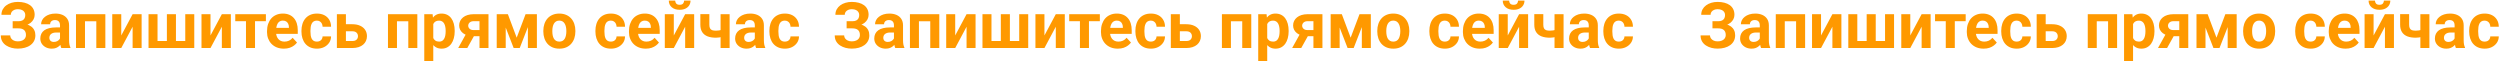 <svg xmlns="http://www.w3.org/2000/svg" width="1874" height="46" viewBox="0 0 1874 46" fill="none"><path d="M14.797 19.641H9.5V15.914H13.719C14.953 15.914 15.953 15.727 16.719 15.352C17.484 14.961 18.047 14.414 18.406 13.711C18.766 13.008 18.945 12.18 18.945 11.227C18.945 10.445 18.742 9.727 18.336 9.07C17.945 8.414 17.336 7.891 16.508 7.5C15.68 7.094 14.625 6.891 13.344 6.891C12.375 6.891 11.492 7.062 10.695 7.406C9.898 7.75 9.266 8.234 8.797 8.859C8.328 9.469 8.094 10.211 8.094 11.086H1.086C1.086 9.586 1.406 8.242 2.047 7.055C2.703 5.852 3.594 4.836 4.719 4.008C5.859 3.164 7.172 2.523 8.656 2.086C10.141 1.648 11.703 1.43 13.344 1.43C15.266 1.43 17 1.641 18.547 2.062C20.094 2.469 21.422 3.078 22.531 3.891C23.641 4.703 24.492 5.711 25.086 6.914C25.68 8.117 25.977 9.516 25.977 11.109C25.977 12.281 25.711 13.383 25.18 14.414C24.648 15.445 23.891 16.352 22.906 17.133C21.922 17.914 20.742 18.531 19.367 18.984C17.992 19.422 16.469 19.641 14.797 19.641ZM9.5 17.602H14.797C16.656 17.602 18.305 17.797 19.742 18.188C21.195 18.578 22.422 19.148 23.422 19.898C24.438 20.648 25.203 21.578 25.719 22.688C26.25 23.781 26.516 25.039 26.516 26.461C26.516 28.055 26.188 29.469 25.531 30.703C24.891 31.938 23.977 32.984 22.789 33.844C21.617 34.703 20.227 35.352 18.617 35.789C17.023 36.227 15.266 36.445 13.344 36.445C11.812 36.445 10.289 36.258 8.773 35.883C7.258 35.492 5.883 34.898 4.648 34.102C3.414 33.305 2.43 32.281 1.695 31.031C0.961 29.781 0.594 28.281 0.594 26.531H7.648C7.648 27.359 7.891 28.117 8.375 28.805C8.859 29.477 9.531 30.016 10.391 30.422C11.25 30.812 12.234 31.008 13.344 31.008C14.641 31.008 15.742 30.805 16.648 30.398C17.57 29.992 18.266 29.438 18.734 28.734C19.219 28.016 19.461 27.227 19.461 26.367C19.461 25.445 19.336 24.664 19.086 24.023C18.836 23.383 18.469 22.859 17.984 22.453C17.5 22.031 16.898 21.727 16.18 21.539C15.477 21.352 14.656 21.258 13.719 21.258H9.5V17.602ZM44.984 30.281V18.984C44.984 18.172 44.852 17.477 44.586 16.898C44.32 16.305 43.906 15.844 43.344 15.516C42.797 15.188 42.086 15.023 41.211 15.023C40.461 15.023 39.812 15.156 39.266 15.422C38.719 15.672 38.297 16.039 38 16.523C37.703 16.992 37.555 17.547 37.555 18.188H30.805C30.805 17.109 31.055 16.086 31.555 15.117C32.055 14.148 32.781 13.297 33.734 12.562C34.688 11.812 35.82 11.227 37.133 10.805C38.461 10.383 39.945 10.172 41.586 10.172C43.555 10.172 45.305 10.5 46.836 11.156C48.367 11.812 49.57 12.797 50.445 14.109C51.336 15.422 51.781 17.062 51.781 19.031V29.883C51.781 31.273 51.867 32.414 52.039 33.305C52.211 34.18 52.461 34.945 52.789 35.602V36H45.969C45.641 35.312 45.391 34.453 45.219 33.422C45.062 32.375 44.984 31.328 44.984 30.281ZM45.875 20.555L45.922 24.375H42.148C41.258 24.375 40.484 24.477 39.828 24.68C39.172 24.883 38.633 25.172 38.211 25.547C37.789 25.906 37.477 26.328 37.273 26.812C37.086 27.297 36.992 27.828 36.992 28.406C36.992 28.984 37.125 29.508 37.391 29.977C37.656 30.43 38.039 30.789 38.539 31.055C39.039 31.305 39.625 31.43 40.297 31.43C41.312 31.43 42.195 31.227 42.945 30.82C43.695 30.414 44.273 29.914 44.68 29.32C45.102 28.727 45.32 28.164 45.336 27.633L47.117 30.492C46.867 31.133 46.523 31.797 46.086 32.484C45.664 33.172 45.125 33.82 44.469 34.43C43.812 35.023 43.023 35.516 42.102 35.906C41.18 36.281 40.086 36.469 38.82 36.469C37.211 36.469 35.75 36.148 34.438 35.508C33.141 34.852 32.109 33.953 31.344 32.812C30.594 31.656 30.219 30.344 30.219 28.875C30.219 27.547 30.469 26.367 30.969 25.336C31.469 24.305 32.203 23.438 33.172 22.734C34.156 22.016 35.383 21.477 36.852 21.117C38.32 20.742 40.023 20.555 41.961 20.555H45.875ZM74.047 10.641V15.938H61.766V10.641H74.047ZM63.711 10.641V36H56.961V10.641H63.711ZM78.969 10.641V36H72.195V10.641H78.969ZM90.898 26.578L99.406 10.641H106.156V36H99.406V20.039L90.898 36H84.148V10.641H90.898V26.578ZM111.336 10.641H118.086V30.727H125.094V10.641H131.891V30.727H138.875V10.641H145.625V36H111.336V10.641ZM157.789 26.578L166.297 10.641H173.047V36H166.297V20.039L157.789 36H151.039V10.641H157.789V26.578ZM191.164 10.641V36H184.391V10.641H191.164ZM199.32 10.641V15.867H176.352V10.641H199.32ZM212.797 36.469C210.828 36.469 209.062 36.156 207.5 35.531C205.938 34.891 204.609 34.008 203.516 32.883C202.438 31.758 201.609 30.453 201.031 28.969C200.453 27.469 200.164 25.875 200.164 24.188V23.25C200.164 21.328 200.438 19.57 200.984 17.977C201.531 16.383 202.312 15 203.328 13.828C204.359 12.656 205.609 11.758 207.078 11.133C208.547 10.492 210.203 10.172 212.047 10.172C213.844 10.172 215.438 10.469 216.828 11.062C218.219 11.656 219.383 12.5 220.32 13.594C221.273 14.688 221.992 16 222.477 17.531C222.961 19.047 223.203 20.734 223.203 22.594V25.406H203.047V20.906H216.57V20.391C216.57 19.453 216.398 18.617 216.055 17.883C215.727 17.133 215.227 16.539 214.555 16.102C213.883 15.664 213.023 15.445 211.977 15.445C211.086 15.445 210.32 15.641 209.68 16.031C209.039 16.422 208.516 16.969 208.109 17.672C207.719 18.375 207.422 19.203 207.219 20.156C207.031 21.094 206.938 22.125 206.938 23.25V24.188C206.938 25.203 207.078 26.141 207.359 27C207.656 27.859 208.07 28.602 208.602 29.227C209.148 29.852 209.805 30.336 210.57 30.68C211.352 31.023 212.234 31.195 213.219 31.195C214.438 31.195 215.57 30.961 216.617 30.492C217.68 30.008 218.594 29.281 219.359 28.312L222.641 31.875C222.109 32.641 221.383 33.375 220.461 34.078C219.555 34.781 218.461 35.359 217.18 35.812C215.898 36.25 214.438 36.469 212.797 36.469ZM237.523 31.195C238.352 31.195 239.086 31.039 239.727 30.727C240.367 30.398 240.867 29.945 241.227 29.367C241.602 28.773 241.797 28.078 241.812 27.281H248.164C248.148 29.062 247.672 30.648 246.734 32.039C245.797 33.414 244.539 34.5 242.961 35.297C241.383 36.078 239.617 36.469 237.664 36.469C235.695 36.469 233.977 36.141 232.508 35.484C231.055 34.828 229.844 33.922 228.875 32.766C227.906 31.594 227.18 30.234 226.695 28.688C226.211 27.125 225.969 25.453 225.969 23.672V22.992C225.969 21.195 226.211 19.523 226.695 17.977C227.18 16.414 227.906 15.055 228.875 13.898C229.844 12.727 231.055 11.812 232.508 11.156C233.961 10.5 235.664 10.172 237.617 10.172C239.695 10.172 241.516 10.57 243.078 11.367C244.656 12.164 245.891 13.305 246.781 14.789C247.688 16.258 248.148 18 248.164 20.016H241.812C241.797 19.172 241.617 18.406 241.273 17.719C240.945 17.031 240.461 16.484 239.82 16.078C239.195 15.656 238.422 15.445 237.5 15.445C236.516 15.445 235.711 15.656 235.086 16.078C234.461 16.484 233.977 17.047 233.633 17.766C233.289 18.469 233.047 19.273 232.906 20.18C232.781 21.07 232.719 22.008 232.719 22.992V23.672C232.719 24.656 232.781 25.602 232.906 26.508C233.031 27.414 233.266 28.219 233.609 28.922C233.969 29.625 234.461 30.18 235.086 30.586C235.711 30.992 236.523 31.195 237.523 31.195ZM256.742 18.164H264.102C266.414 18.164 268.383 18.547 270.008 19.312C271.648 20.062 272.898 21.109 273.758 22.453C274.633 23.797 275.07 25.352 275.07 27.117C275.07 28.398 274.82 29.586 274.32 30.68C273.836 31.758 273.125 32.695 272.188 33.492C271.25 34.289 270.102 34.906 268.742 35.344C267.383 35.781 265.836 36 264.102 36H252.523V10.641H259.297V30.75H264.102C265.117 30.75 265.93 30.586 266.539 30.258C267.164 29.914 267.617 29.469 267.898 28.922C268.195 28.375 268.344 27.781 268.344 27.141C268.344 26.469 268.195 25.859 267.898 25.312C267.617 24.75 267.164 24.297 266.539 23.953C265.93 23.609 265.117 23.438 264.102 23.438H256.742V18.164ZM307.906 10.641V15.938H295.625V10.641H307.906ZM297.57 10.641V36H290.82V10.641H297.57ZM312.828 10.641V36H306.055V10.641H312.828ZM324.781 15.516V45.75H318.031V10.641H324.289L324.781 15.516ZM340.836 23.039V23.531C340.836 25.375 340.617 27.086 340.18 28.664C339.758 30.242 339.133 31.617 338.305 32.789C337.477 33.945 336.445 34.852 335.211 35.508C333.992 36.148 332.586 36.469 330.992 36.469C329.445 36.469 328.102 36.156 326.961 35.531C325.82 34.906 324.859 34.031 324.078 32.906C323.312 31.766 322.695 30.445 322.227 28.945C321.758 27.445 321.398 25.836 321.148 24.117V22.828C321.398 20.984 321.758 19.297 322.227 17.766C322.695 16.219 323.312 14.883 324.078 13.758C324.859 12.617 325.812 11.734 326.938 11.109C328.078 10.484 329.414 10.172 330.945 10.172C332.555 10.172 333.969 10.477 335.188 11.086C336.422 11.695 337.453 12.57 338.281 13.711C339.125 14.852 339.758 16.211 340.18 17.789C340.617 19.367 340.836 21.117 340.836 23.039ZM334.062 23.531V23.039C334.062 21.961 333.969 20.969 333.781 20.062C333.609 19.141 333.328 18.336 332.938 17.648C332.562 16.961 332.062 16.43 331.438 16.055C330.828 15.664 330.086 15.469 329.211 15.469C328.289 15.469 327.5 15.617 326.844 15.914C326.203 16.211 325.68 16.641 325.273 17.203C324.867 17.766 324.562 18.438 324.359 19.219C324.156 20 324.031 20.883 323.984 21.867V25.125C324.062 26.281 324.281 27.32 324.641 28.242C325 29.148 325.555 29.867 326.305 30.398C327.055 30.93 328.039 31.195 329.258 31.195C330.148 31.195 330.898 31 331.508 30.609C332.117 30.203 332.609 29.648 332.984 28.945C333.375 28.242 333.648 27.43 333.805 26.508C333.977 25.586 334.062 24.594 334.062 23.531ZM350.492 23.344H357.336L350.281 36H343.461L350.492 23.344ZM355.039 10.641H366.172V36H359.422V15.867H355.039C354.117 15.867 353.352 16.039 352.742 16.383C352.133 16.711 351.68 17.141 351.383 17.672C351.102 18.188 350.961 18.719 350.961 19.266C350.961 19.797 351.102 20.312 351.383 20.812C351.664 21.312 352.102 21.727 352.695 22.055C353.289 22.383 354.031 22.547 354.922 22.547H361.93V27.141H354.922C353.25 27.141 351.75 26.938 350.422 26.531C349.109 26.125 347.984 25.562 347.047 24.844C346.125 24.109 345.414 23.258 344.914 22.289C344.43 21.305 344.188 20.227 344.188 19.055C344.188 17.836 344.438 16.719 344.938 15.703C345.438 14.688 346.156 13.797 347.094 13.031C348.031 12.266 349.164 11.68 350.492 11.273C351.836 10.852 353.352 10.641 355.039 10.641ZM387.312 28.242L393.969 10.641H399.477L389.586 36H385.039L375.195 10.641H380.703L387.312 28.242ZM379.086 10.641V36H372.336V10.641H379.086ZM395.703 36V10.641H402.453V36H395.703ZM407.281 23.578V23.086C407.281 21.227 407.547 19.516 408.078 17.953C408.609 16.375 409.383 15.008 410.398 13.852C411.414 12.695 412.664 11.797 414.148 11.156C415.633 10.5 417.336 10.172 419.258 10.172C421.18 10.172 422.891 10.5 424.391 11.156C425.891 11.797 427.148 12.695 428.164 13.852C429.195 15.008 429.977 16.375 430.508 17.953C431.039 19.516 431.305 21.227 431.305 23.086V23.578C431.305 25.422 431.039 27.133 430.508 28.711C429.977 30.273 429.195 31.641 428.164 32.812C427.148 33.969 425.898 34.867 424.414 35.508C422.93 36.148 421.227 36.469 419.305 36.469C417.383 36.469 415.672 36.148 414.172 35.508C412.688 34.867 411.43 33.969 410.398 32.812C409.383 31.641 408.609 30.273 408.078 28.711C407.547 27.133 407.281 25.422 407.281 23.578ZM414.031 23.086V23.578C414.031 24.641 414.125 25.633 414.312 26.555C414.5 27.477 414.797 28.289 415.203 28.992C415.625 29.68 416.172 30.219 416.844 30.609C417.516 31 418.336 31.195 419.305 31.195C420.242 31.195 421.047 31 421.719 30.609C422.391 30.219 422.93 29.68 423.336 28.992C423.742 28.289 424.039 27.477 424.227 26.555C424.43 25.633 424.531 24.641 424.531 23.578V23.086C424.531 22.055 424.43 21.086 424.227 20.18C424.039 19.258 423.734 18.445 423.312 17.742C422.906 17.023 422.367 16.461 421.695 16.055C421.023 15.648 420.211 15.445 419.258 15.445C418.305 15.445 417.492 15.648 416.82 16.055C416.164 16.461 415.625 17.023 415.203 17.742C414.797 18.445 414.5 19.258 414.312 20.18C414.125 21.086 414.031 22.055 414.031 23.086ZM457.883 31.195C458.711 31.195 459.445 31.039 460.086 30.727C460.727 30.398 461.227 29.945 461.586 29.367C461.961 28.773 462.156 28.078 462.172 27.281H468.523C468.508 29.062 468.031 30.648 467.094 32.039C466.156 33.414 464.898 34.5 463.32 35.297C461.742 36.078 459.977 36.469 458.023 36.469C456.055 36.469 454.336 36.141 452.867 35.484C451.414 34.828 450.203 33.922 449.234 32.766C448.266 31.594 447.539 30.234 447.055 28.688C446.57 27.125 446.328 25.453 446.328 23.672V22.992C446.328 21.195 446.57 19.523 447.055 17.977C447.539 16.414 448.266 15.055 449.234 13.898C450.203 12.727 451.414 11.812 452.867 11.156C454.32 10.5 456.023 10.172 457.977 10.172C460.055 10.172 461.875 10.57 463.438 11.367C465.016 12.164 466.25 13.305 467.141 14.789C468.047 16.258 468.508 18 468.523 20.016H462.172C462.156 19.172 461.977 18.406 461.633 17.719C461.305 17.031 460.82 16.484 460.18 16.078C459.555 15.656 458.781 15.445 457.859 15.445C456.875 15.445 456.07 15.656 455.445 16.078C454.82 16.484 454.336 17.047 453.992 17.766C453.648 18.469 453.406 19.273 453.266 20.18C453.141 21.07 453.078 22.008 453.078 22.992V23.672C453.078 24.656 453.141 25.602 453.266 26.508C453.391 27.414 453.625 28.219 453.969 28.922C454.328 29.625 454.82 30.18 455.445 30.586C456.07 30.992 456.883 31.195 457.883 31.195ZM484.109 36.469C482.141 36.469 480.375 36.156 478.812 35.531C477.25 34.891 475.922 34.008 474.828 32.883C473.75 31.758 472.922 30.453 472.344 28.969C471.766 27.469 471.477 25.875 471.477 24.188V23.25C471.477 21.328 471.75 19.57 472.297 17.977C472.844 16.383 473.625 15 474.641 13.828C475.672 12.656 476.922 11.758 478.391 11.133C479.859 10.492 481.516 10.172 483.359 10.172C485.156 10.172 486.75 10.469 488.141 11.062C489.531 11.656 490.695 12.5 491.633 13.594C492.586 14.688 493.305 16 493.789 17.531C494.273 19.047 494.516 20.734 494.516 22.594V25.406H474.359V20.906H487.883V20.391C487.883 19.453 487.711 18.617 487.367 17.883C487.039 17.133 486.539 16.539 485.867 16.102C485.195 15.664 484.336 15.445 483.289 15.445C482.398 15.445 481.633 15.641 480.992 16.031C480.352 16.422 479.828 16.969 479.422 17.672C479.031 18.375 478.734 19.203 478.531 20.156C478.344 21.094 478.25 22.125 478.25 23.25V24.188C478.25 25.203 478.391 26.141 478.672 27C478.969 27.859 479.383 28.602 479.914 29.227C480.461 29.852 481.117 30.336 481.883 30.68C482.664 31.023 483.547 31.195 484.531 31.195C485.75 31.195 486.883 30.961 487.93 30.492C488.992 30.008 489.906 29.281 490.672 28.312L493.953 31.875C493.422 32.641 492.695 33.375 491.773 34.078C490.867 34.781 489.773 35.359 488.492 35.812C487.211 36.25 485.75 36.469 484.109 36.469ZM505.086 26.578L513.594 10.641H520.344V36H513.594V20.039L505.086 36H498.336V10.641H505.086V26.578ZM512.82 0.445H517.625C517.625 1.789 517.289 2.984 516.617 4.031C515.961 5.062 515.023 5.875 513.805 6.469C512.586 7.047 511.148 7.336 509.492 7.336C506.977 7.336 504.984 6.695 503.516 5.414C502.062 4.133 501.336 2.477 501.336 0.445H506.117C506.117 1.258 506.367 1.984 506.867 2.625C507.383 3.266 508.258 3.586 509.492 3.586C510.711 3.586 511.57 3.266 512.07 2.625C512.57 1.984 512.82 1.258 512.82 0.445ZM546.922 10.641V36H540.148V10.641H546.922ZM543.734 21.492V26.766C543.219 27.031 542.555 27.281 541.742 27.516C540.93 27.75 540.07 27.938 539.164 28.078C538.273 28.203 537.445 28.266 536.68 28.266C534.242 28.266 532.148 27.93 530.398 27.258C528.664 26.586 527.328 25.531 526.391 24.094C525.453 22.656 524.984 20.812 524.984 18.562V10.617H531.734V18.562C531.734 19.703 531.906 20.602 532.25 21.258C532.594 21.898 533.125 22.352 533.844 22.617C534.578 22.867 535.523 22.992 536.68 22.992C537.492 22.992 538.281 22.93 539.047 22.805C539.812 22.68 540.578 22.508 541.344 22.289C542.109 22.07 542.906 21.805 543.734 21.492ZM565.812 30.281V18.984C565.812 18.172 565.68 17.477 565.414 16.898C565.148 16.305 564.734 15.844 564.172 15.516C563.625 15.188 562.914 15.023 562.039 15.023C561.289 15.023 560.641 15.156 560.094 15.422C559.547 15.672 559.125 16.039 558.828 16.523C558.531 16.992 558.383 17.547 558.383 18.188H551.633C551.633 17.109 551.883 16.086 552.383 15.117C552.883 14.148 553.609 13.297 554.562 12.562C555.516 11.812 556.648 11.227 557.961 10.805C559.289 10.383 560.773 10.172 562.414 10.172C564.383 10.172 566.133 10.5 567.664 11.156C569.195 11.812 570.398 12.797 571.273 14.109C572.164 15.422 572.609 17.062 572.609 19.031V29.883C572.609 31.273 572.695 32.414 572.867 33.305C573.039 34.18 573.289 34.945 573.617 35.602V36H566.797C566.469 35.312 566.219 34.453 566.047 33.422C565.891 32.375 565.812 31.328 565.812 30.281ZM566.703 20.555L566.75 24.375H562.977C562.086 24.375 561.312 24.477 560.656 24.68C560 24.883 559.461 25.172 559.039 25.547C558.617 25.906 558.305 26.328 558.102 26.812C557.914 27.297 557.82 27.828 557.82 28.406C557.82 28.984 557.953 29.508 558.219 29.977C558.484 30.43 558.867 30.789 559.367 31.055C559.867 31.305 560.453 31.43 561.125 31.43C562.141 31.43 563.023 31.227 563.773 30.82C564.523 30.414 565.102 29.914 565.508 29.32C565.93 28.727 566.148 28.164 566.164 27.633L567.945 30.492C567.695 31.133 567.352 31.797 566.914 32.484C566.492 33.172 565.953 33.82 565.297 34.43C564.641 35.023 563.852 35.516 562.93 35.906C562.008 36.281 560.914 36.469 559.648 36.469C558.039 36.469 556.578 36.148 555.266 35.508C553.969 34.852 552.938 33.953 552.172 32.812C551.422 31.656 551.047 30.344 551.047 28.875C551.047 27.547 551.297 26.367 551.797 25.336C552.297 24.305 553.031 23.438 554 22.734C554.984 22.016 556.211 21.477 557.68 21.117C559.148 20.742 560.852 20.555 562.789 20.555H566.703ZM588.289 31.195C589.117 31.195 589.852 31.039 590.492 30.727C591.133 30.398 591.633 29.945 591.992 29.367C592.367 28.773 592.562 28.078 592.578 27.281H598.93C598.914 29.062 598.438 30.648 597.5 32.039C596.562 33.414 595.305 34.5 593.727 35.297C592.148 36.078 590.383 36.469 588.43 36.469C586.461 36.469 584.742 36.141 583.273 35.484C581.82 34.828 580.609 33.922 579.641 32.766C578.672 31.594 577.945 30.234 577.461 28.688C576.977 27.125 576.734 25.453 576.734 23.672V22.992C576.734 21.195 576.977 19.523 577.461 17.977C577.945 16.414 578.672 15.055 579.641 13.898C580.609 12.727 581.82 11.812 583.273 11.156C584.727 10.5 586.43 10.172 588.383 10.172C590.461 10.172 592.281 10.57 593.844 11.367C595.422 12.164 596.656 13.305 597.547 14.789C598.453 16.258 598.914 18 598.93 20.016H592.578C592.562 19.172 592.383 18.406 592.039 17.719C591.711 17.031 591.227 16.484 590.586 16.078C589.961 15.656 589.188 15.445 588.266 15.445C587.281 15.445 586.477 15.656 585.852 16.078C585.227 16.484 584.742 17.047 584.398 17.766C584.055 18.469 583.812 19.273 583.672 20.18C583.547 21.07 583.484 22.008 583.484 22.992V23.672C583.484 24.656 583.547 25.602 583.672 26.508C583.797 27.414 584.031 28.219 584.375 28.922C584.734 29.625 585.227 30.18 585.852 30.586C586.477 30.992 587.289 31.195 588.289 31.195ZM639.922 19.641H634.625V15.914H638.844C640.078 15.914 641.078 15.727 641.844 15.352C642.609 14.961 643.172 14.414 643.531 13.711C643.891 13.008 644.07 12.18 644.07 11.227C644.07 10.445 643.867 9.727 643.461 9.07C643.07 8.414 642.461 7.891 641.633 7.5C640.805 7.094 639.75 6.891 638.469 6.891C637.5 6.891 636.617 7.062 635.82 7.406C635.023 7.75 634.391 8.234 633.922 8.859C633.453 9.469 633.219 10.211 633.219 11.086H626.211C626.211 9.586 626.531 8.242 627.172 7.055C627.828 5.852 628.719 4.836 629.844 4.008C630.984 3.164 632.297 2.523 633.781 2.086C635.266 1.648 636.828 1.43 638.469 1.43C640.391 1.43 642.125 1.641 643.672 2.062C645.219 2.469 646.547 3.078 647.656 3.891C648.766 4.703 649.617 5.711 650.211 6.914C650.805 8.117 651.102 9.516 651.102 11.109C651.102 12.281 650.836 13.383 650.305 14.414C649.773 15.445 649.016 16.352 648.031 17.133C647.047 17.914 645.867 18.531 644.492 18.984C643.117 19.422 641.594 19.641 639.922 19.641ZM634.625 17.602H639.922C641.781 17.602 643.43 17.797 644.867 18.188C646.32 18.578 647.547 19.148 648.547 19.898C649.562 20.648 650.328 21.578 650.844 22.688C651.375 23.781 651.641 25.039 651.641 26.461C651.641 28.055 651.312 29.469 650.656 30.703C650.016 31.938 649.102 32.984 647.914 33.844C646.742 34.703 645.352 35.352 643.742 35.789C642.148 36.227 640.391 36.445 638.469 36.445C636.938 36.445 635.414 36.258 633.898 35.883C632.383 35.492 631.008 34.898 629.773 34.102C628.539 33.305 627.555 32.281 626.82 31.031C626.086 29.781 625.719 28.281 625.719 26.531H632.773C632.773 27.359 633.016 28.117 633.5 28.805C633.984 29.477 634.656 30.016 635.516 30.422C636.375 30.812 637.359 31.008 638.469 31.008C639.766 31.008 640.867 30.805 641.773 30.398C642.695 29.992 643.391 29.438 643.859 28.734C644.344 28.016 644.586 27.227 644.586 26.367C644.586 25.445 644.461 24.664 644.211 24.023C643.961 23.383 643.594 22.859 643.109 22.453C642.625 22.031 642.023 21.727 641.305 21.539C640.602 21.352 639.781 21.258 638.844 21.258H634.625V17.602ZM670.109 30.281V18.984C670.109 18.172 669.977 17.477 669.711 16.898C669.445 16.305 669.031 15.844 668.469 15.516C667.922 15.188 667.211 15.023 666.336 15.023C665.586 15.023 664.938 15.156 664.391 15.422C663.844 15.672 663.422 16.039 663.125 16.523C662.828 16.992 662.68 17.547 662.68 18.188H655.93C655.93 17.109 656.18 16.086 656.68 15.117C657.18 14.148 657.906 13.297 658.859 12.562C659.812 11.812 660.945 11.227 662.258 10.805C663.586 10.383 665.07 10.172 666.711 10.172C668.68 10.172 670.43 10.5 671.961 11.156C673.492 11.812 674.695 12.797 675.57 14.109C676.461 15.422 676.906 17.062 676.906 19.031V29.883C676.906 31.273 676.992 32.414 677.164 33.305C677.336 34.18 677.586 34.945 677.914 35.602V36H671.094C670.766 35.312 670.516 34.453 670.344 33.422C670.188 32.375 670.109 31.328 670.109 30.281ZM671 20.555L671.047 24.375H667.273C666.383 24.375 665.609 24.477 664.953 24.68C664.297 24.883 663.758 25.172 663.336 25.547C662.914 25.906 662.602 26.328 662.398 26.812C662.211 27.297 662.117 27.828 662.117 28.406C662.117 28.984 662.25 29.508 662.516 29.977C662.781 30.43 663.164 30.789 663.664 31.055C664.164 31.305 664.75 31.43 665.422 31.43C666.438 31.43 667.32 31.227 668.07 30.82C668.82 30.414 669.398 29.914 669.805 29.32C670.227 28.727 670.445 28.164 670.461 27.633L672.242 30.492C671.992 31.133 671.648 31.797 671.211 32.484C670.789 33.172 670.25 33.82 669.594 34.43C668.938 35.023 668.148 35.516 667.227 35.906C666.305 36.281 665.211 36.469 663.945 36.469C662.336 36.469 660.875 36.148 659.562 35.508C658.266 34.852 657.234 33.953 656.469 32.812C655.719 31.656 655.344 30.344 655.344 28.875C655.344 27.547 655.594 26.367 656.094 25.336C656.594 24.305 657.328 23.438 658.297 22.734C659.281 22.016 660.508 21.477 661.977 21.117C663.445 20.742 665.148 20.555 667.086 20.555H671ZM699.172 10.641V15.938H686.891V10.641H699.172ZM688.836 10.641V36H682.086V10.641H688.836ZM704.094 10.641V36H697.32V10.641H704.094ZM716.023 26.578L724.531 10.641H731.281V36H724.531V20.039L716.023 36H709.273V10.641H716.023V26.578ZM736.461 10.641H743.211V30.727H750.219V10.641H757.016V30.727H764V10.641H770.75V36H736.461V10.641ZM782.914 26.578L791.422 10.641H798.172V36H791.422V20.039L782.914 36H776.164V10.641H782.914V26.578ZM816.289 10.641V36H809.516V10.641H816.289ZM824.445 10.641V15.867H801.477V10.641H824.445ZM837.922 36.469C835.953 36.469 834.188 36.156 832.625 35.531C831.062 34.891 829.734 34.008 828.641 32.883C827.562 31.758 826.734 30.453 826.156 28.969C825.578 27.469 825.289 25.875 825.289 24.188V23.25C825.289 21.328 825.562 19.57 826.109 17.977C826.656 16.383 827.438 15 828.453 13.828C829.484 12.656 830.734 11.758 832.203 11.133C833.672 10.492 835.328 10.172 837.172 10.172C838.969 10.172 840.562 10.469 841.953 11.062C843.344 11.656 844.508 12.5 845.445 13.594C846.398 14.688 847.117 16 847.602 17.531C848.086 19.047 848.328 20.734 848.328 22.594V25.406H828.172V20.906H841.695V20.391C841.695 19.453 841.523 18.617 841.18 17.883C840.852 17.133 840.352 16.539 839.68 16.102C839.008 15.664 838.148 15.445 837.102 15.445C836.211 15.445 835.445 15.641 834.805 16.031C834.164 16.422 833.641 16.969 833.234 17.672C832.844 18.375 832.547 19.203 832.344 20.156C832.156 21.094 832.062 22.125 832.062 23.25V24.188C832.062 25.203 832.203 26.141 832.484 27C832.781 27.859 833.195 28.602 833.727 29.227C834.273 29.852 834.93 30.336 835.695 30.68C836.477 31.023 837.359 31.195 838.344 31.195C839.562 31.195 840.695 30.961 841.742 30.492C842.805 30.008 843.719 29.281 844.484 28.312L847.766 31.875C847.234 32.641 846.508 33.375 845.586 34.078C844.68 34.781 843.586 35.359 842.305 35.812C841.023 36.25 839.562 36.469 837.922 36.469ZM862.648 31.195C863.477 31.195 864.211 31.039 864.852 30.727C865.492 30.398 865.992 29.945 866.352 29.367C866.727 28.773 866.922 28.078 866.938 27.281H873.289C873.273 29.062 872.797 30.648 871.859 32.039C870.922 33.414 869.664 34.5 868.086 35.297C866.508 36.078 864.742 36.469 862.789 36.469C860.82 36.469 859.102 36.141 857.633 35.484C856.18 34.828 854.969 33.922 854 32.766C853.031 31.594 852.305 30.234 851.82 28.688C851.336 27.125 851.094 25.453 851.094 23.672V22.992C851.094 21.195 851.336 19.523 851.82 17.977C852.305 16.414 853.031 15.055 854 13.898C854.969 12.727 856.18 11.812 857.633 11.156C859.086 10.5 860.789 10.172 862.742 10.172C864.82 10.172 866.641 10.57 868.203 11.367C869.781 12.164 871.016 13.305 871.906 14.789C872.812 16.258 873.273 18 873.289 20.016H866.938C866.922 19.172 866.742 18.406 866.398 17.719C866.07 17.031 865.586 16.484 864.945 16.078C864.32 15.656 863.547 15.445 862.625 15.445C861.641 15.445 860.836 15.656 860.211 16.078C859.586 16.484 859.102 17.047 858.758 17.766C858.414 18.469 858.172 19.273 858.031 20.18C857.906 21.07 857.844 22.008 857.844 22.992V23.672C857.844 24.656 857.906 25.602 858.031 26.508C858.156 27.414 858.391 28.219 858.734 28.922C859.094 29.625 859.586 30.18 860.211 30.586C860.836 30.992 861.648 31.195 862.648 31.195ZM881.867 18.164H889.227C891.539 18.164 893.508 18.547 895.133 19.312C896.773 20.062 898.023 21.109 898.883 22.453C899.758 23.797 900.195 25.352 900.195 27.117C900.195 28.398 899.945 29.586 899.445 30.68C898.961 31.758 898.25 32.695 897.312 33.492C896.375 34.289 895.227 34.906 893.867 35.344C892.508 35.781 890.961 36 889.227 36H877.648V10.641H884.422V30.75H889.227C890.242 30.75 891.055 30.586 891.664 30.258C892.289 29.914 892.742 29.469 893.023 28.922C893.32 28.375 893.469 27.781 893.469 27.141C893.469 26.469 893.32 25.859 893.023 25.312C892.742 24.75 892.289 24.297 891.664 23.953C891.055 23.609 890.242 23.438 889.227 23.438H881.867V18.164ZM933.031 10.641V15.938H920.75V10.641H933.031ZM922.695 10.641V36H915.945V10.641H922.695ZM937.953 10.641V36H931.18V10.641H937.953ZM949.906 15.516V45.75H943.156V10.641H949.414L949.906 15.516ZM965.961 23.039V23.531C965.961 25.375 965.742 27.086 965.305 28.664C964.883 30.242 964.258 31.617 963.43 32.789C962.602 33.945 961.57 34.852 960.336 35.508C959.117 36.148 957.711 36.469 956.117 36.469C954.57 36.469 953.227 36.156 952.086 35.531C950.945 34.906 949.984 34.031 949.203 32.906C948.438 31.766 947.82 30.445 947.352 28.945C946.883 27.445 946.523 25.836 946.273 24.117V22.828C946.523 20.984 946.883 19.297 947.352 17.766C947.82 16.219 948.438 14.883 949.203 13.758C949.984 12.617 950.938 11.734 952.062 11.109C953.203 10.484 954.539 10.172 956.07 10.172C957.68 10.172 959.094 10.477 960.312 11.086C961.547 11.695 962.578 12.57 963.406 13.711C964.25 14.852 964.883 16.211 965.305 17.789C965.742 19.367 965.961 21.117 965.961 23.039ZM959.188 23.531V23.039C959.188 21.961 959.094 20.969 958.906 20.062C958.734 19.141 958.453 18.336 958.062 17.648C957.688 16.961 957.188 16.43 956.562 16.055C955.953 15.664 955.211 15.469 954.336 15.469C953.414 15.469 952.625 15.617 951.969 15.914C951.328 16.211 950.805 16.641 950.398 17.203C949.992 17.766 949.688 18.438 949.484 19.219C949.281 20 949.156 20.883 949.109 21.867V25.125C949.188 26.281 949.406 27.32 949.766 28.242C950.125 29.148 950.68 29.867 951.43 30.398C952.18 30.93 953.164 31.195 954.383 31.195C955.273 31.195 956.023 31 956.633 30.609C957.242 30.203 957.734 29.648 958.109 28.945C958.5 28.242 958.773 27.43 958.93 26.508C959.102 25.586 959.188 24.594 959.188 23.531ZM975.617 23.344H982.461L975.406 36H968.586L975.617 23.344ZM980.164 10.641H991.297V36H984.547V15.867H980.164C979.242 15.867 978.477 16.039 977.867 16.383C977.258 16.711 976.805 17.141 976.508 17.672C976.227 18.188 976.086 18.719 976.086 19.266C976.086 19.797 976.227 20.312 976.508 20.812C976.789 21.312 977.227 21.727 977.82 22.055C978.414 22.383 979.156 22.547 980.047 22.547H987.055V27.141H980.047C978.375 27.141 976.875 26.938 975.547 26.531C974.234 26.125 973.109 25.562 972.172 24.844C971.25 24.109 970.539 23.258 970.039 22.289C969.555 21.305 969.312 20.227 969.312 19.055C969.312 17.836 969.562 16.719 970.062 15.703C970.562 14.688 971.281 13.797 972.219 13.031C973.156 12.266 974.289 11.68 975.617 11.273C976.961 10.852 978.477 10.641 980.164 10.641ZM1012.44 28.242L1019.09 10.641H1024.6L1014.71 36H1010.16L1000.32 10.641H1005.83L1012.44 28.242ZM1004.21 10.641V36H997.461V10.641H1004.21ZM1020.83 36V10.641H1027.58V36H1020.83ZM1032.41 23.578V23.086C1032.41 21.227 1032.67 19.516 1033.2 17.953C1033.73 16.375 1034.51 15.008 1035.52 13.852C1036.54 12.695 1037.79 11.797 1039.27 11.156C1040.76 10.5 1042.46 10.172 1044.38 10.172C1046.3 10.172 1048.02 10.5 1049.52 11.156C1051.02 11.797 1052.27 12.695 1053.29 13.852C1054.32 15.008 1055.1 16.375 1055.63 17.953C1056.16 19.516 1056.43 21.227 1056.43 23.086V23.578C1056.43 25.422 1056.16 27.133 1055.63 28.711C1055.1 30.273 1054.32 31.641 1053.29 32.812C1052.27 33.969 1051.02 34.867 1049.54 35.508C1048.05 36.148 1046.35 36.469 1044.43 36.469C1042.51 36.469 1040.8 36.148 1039.3 35.508C1037.81 34.867 1036.55 33.969 1035.52 32.812C1034.51 31.641 1033.73 30.273 1033.2 28.711C1032.67 27.133 1032.41 25.422 1032.41 23.578ZM1039.16 23.086V23.578C1039.16 24.641 1039.25 25.633 1039.44 26.555C1039.62 27.477 1039.92 28.289 1040.33 28.992C1040.75 29.68 1041.3 30.219 1041.97 30.609C1042.64 31 1043.46 31.195 1044.43 31.195C1045.37 31.195 1046.17 31 1046.84 30.609C1047.52 30.219 1048.05 29.68 1048.46 28.992C1048.87 28.289 1049.16 27.477 1049.35 26.555C1049.55 25.633 1049.66 24.641 1049.66 23.578V23.086C1049.66 22.055 1049.55 21.086 1049.35 20.18C1049.16 19.258 1048.86 18.445 1048.44 17.742C1048.03 17.023 1047.49 16.461 1046.82 16.055C1046.15 15.648 1045.34 15.445 1044.38 15.445C1043.43 15.445 1042.62 15.648 1041.95 16.055C1041.29 16.461 1040.75 17.023 1040.33 17.742C1039.92 18.445 1039.62 19.258 1039.44 20.18C1039.25 21.086 1039.16 22.055 1039.16 23.086ZM1083.01 31.195C1083.84 31.195 1084.57 31.039 1085.21 30.727C1085.85 30.398 1086.35 29.945 1086.71 29.367C1087.09 28.773 1087.28 28.078 1087.3 27.281H1093.65C1093.63 29.062 1093.16 30.648 1092.22 32.039C1091.28 33.414 1090.02 34.5 1088.45 35.297C1086.87 36.078 1085.1 36.469 1083.15 36.469C1081.18 36.469 1079.46 36.141 1077.99 35.484C1076.54 34.828 1075.33 33.922 1074.36 32.766C1073.39 31.594 1072.66 30.234 1072.18 28.688C1071.7 27.125 1071.45 25.453 1071.45 23.672V22.992C1071.45 21.195 1071.7 19.523 1072.18 17.977C1072.66 16.414 1073.39 15.055 1074.36 13.898C1075.33 12.727 1076.54 11.812 1077.99 11.156C1079.45 10.5 1081.15 10.172 1083.1 10.172C1085.18 10.172 1087 10.57 1088.56 11.367C1090.14 12.164 1091.38 13.305 1092.27 14.789C1093.17 16.258 1093.63 18 1093.65 20.016H1087.3C1087.28 19.172 1087.1 18.406 1086.76 17.719C1086.43 17.031 1085.95 16.484 1085.3 16.078C1084.68 15.656 1083.91 15.445 1082.98 15.445C1082 15.445 1081.2 15.656 1080.57 16.078C1079.95 16.484 1079.46 17.047 1079.12 17.766C1078.77 18.469 1078.53 19.273 1078.39 20.18C1078.27 21.07 1078.2 22.008 1078.2 22.992V23.672C1078.2 24.656 1078.27 25.602 1078.39 26.508C1078.52 27.414 1078.75 28.219 1079.09 28.922C1079.45 29.625 1079.95 30.18 1080.57 30.586C1081.2 30.992 1082.01 31.195 1083.01 31.195ZM1109.23 36.469C1107.27 36.469 1105.5 36.156 1103.94 35.531C1102.38 34.891 1101.05 34.008 1099.95 32.883C1098.88 31.758 1098.05 30.453 1097.47 28.969C1096.89 27.469 1096.6 25.875 1096.6 24.188V23.25C1096.6 21.328 1096.88 19.57 1097.42 17.977C1097.97 16.383 1098.75 15 1099.77 13.828C1100.8 12.656 1102.05 11.758 1103.52 11.133C1104.98 10.492 1106.64 10.172 1108.48 10.172C1110.28 10.172 1111.88 10.469 1113.27 11.062C1114.66 11.656 1115.82 12.5 1116.76 13.594C1117.71 14.688 1118.43 16 1118.91 17.531C1119.4 19.047 1119.64 20.734 1119.64 22.594V25.406H1099.48V20.906H1113.01V20.391C1113.01 19.453 1112.84 18.617 1112.49 17.883C1112.16 17.133 1111.66 16.539 1110.99 16.102C1110.32 15.664 1109.46 15.445 1108.41 15.445C1107.52 15.445 1106.76 15.641 1106.12 16.031C1105.48 16.422 1104.95 16.969 1104.55 17.672C1104.16 18.375 1103.86 19.203 1103.66 20.156C1103.47 21.094 1103.38 22.125 1103.38 23.25V24.188C1103.38 25.203 1103.52 26.141 1103.8 27C1104.09 27.859 1104.51 28.602 1105.04 29.227C1105.59 29.852 1106.24 30.336 1107.01 30.68C1107.79 31.023 1108.67 31.195 1109.66 31.195C1110.88 31.195 1112.01 30.961 1113.05 30.492C1114.12 30.008 1115.03 29.281 1115.8 28.312L1119.08 31.875C1118.55 32.641 1117.82 33.375 1116.9 34.078C1115.99 34.781 1114.9 35.359 1113.62 35.812C1112.34 36.25 1110.88 36.469 1109.23 36.469ZM1130.21 26.578L1138.72 10.641H1145.47V36H1138.72V20.039L1130.21 36H1123.46V10.641H1130.21V26.578ZM1137.95 0.445H1142.75C1142.75 1.789 1142.41 2.984 1141.74 4.031C1141.09 5.062 1140.15 5.875 1138.93 6.469C1137.71 7.047 1136.27 7.336 1134.62 7.336C1132.1 7.336 1130.11 6.695 1128.64 5.414C1127.19 4.133 1126.46 2.477 1126.46 0.445H1131.24C1131.24 1.258 1131.49 1.984 1131.99 2.625C1132.51 3.266 1133.38 3.586 1134.62 3.586C1135.84 3.586 1136.7 3.266 1137.2 2.625C1137.7 1.984 1137.95 1.258 1137.95 0.445ZM1172.05 10.641V36H1165.27V10.641H1172.05ZM1168.86 21.492V26.766C1168.34 27.031 1167.68 27.281 1166.87 27.516C1166.05 27.75 1165.2 27.938 1164.29 28.078C1163.4 28.203 1162.57 28.266 1161.8 28.266C1159.37 28.266 1157.27 27.93 1155.52 27.258C1153.79 26.586 1152.45 25.531 1151.52 24.094C1150.58 22.656 1150.11 20.812 1150.11 18.562V10.617H1156.86V18.562C1156.86 19.703 1157.03 20.602 1157.38 21.258C1157.72 21.898 1158.25 22.352 1158.97 22.617C1159.7 22.867 1160.65 22.992 1161.8 22.992C1162.62 22.992 1163.41 22.93 1164.17 22.805C1164.94 22.68 1165.7 22.508 1166.47 22.289C1167.23 22.07 1168.03 21.805 1168.86 21.492ZM1190.94 30.281V18.984C1190.94 18.172 1190.8 17.477 1190.54 16.898C1190.27 16.305 1189.86 15.844 1189.3 15.516C1188.75 15.188 1188.04 15.023 1187.16 15.023C1186.41 15.023 1185.77 15.156 1185.22 15.422C1184.67 15.672 1184.25 16.039 1183.95 16.523C1183.66 16.992 1183.51 17.547 1183.51 18.188H1176.76C1176.76 17.109 1177.01 16.086 1177.51 15.117C1178.01 14.148 1178.73 13.297 1179.69 12.562C1180.64 11.812 1181.77 11.227 1183.09 10.805C1184.41 10.383 1185.9 10.172 1187.54 10.172C1189.51 10.172 1191.26 10.5 1192.79 11.156C1194.32 11.812 1195.52 12.797 1196.4 14.109C1197.29 15.422 1197.73 17.062 1197.73 19.031V29.883C1197.73 31.273 1197.82 32.414 1197.99 33.305C1198.16 34.18 1198.41 34.945 1198.74 35.602V36H1191.92C1191.59 35.312 1191.34 34.453 1191.17 33.422C1191.02 32.375 1190.94 31.328 1190.94 30.281ZM1191.83 20.555L1191.88 24.375H1188.1C1187.21 24.375 1186.44 24.477 1185.78 24.68C1185.12 24.883 1184.59 25.172 1184.16 25.547C1183.74 25.906 1183.43 26.328 1183.23 26.812C1183.04 27.297 1182.95 27.828 1182.95 28.406C1182.95 28.984 1183.08 29.508 1183.34 29.977C1183.61 30.43 1183.99 30.789 1184.49 31.055C1184.99 31.305 1185.58 31.43 1186.25 31.43C1187.27 31.43 1188.15 31.227 1188.9 30.82C1189.65 30.414 1190.23 29.914 1190.63 29.32C1191.05 28.727 1191.27 28.164 1191.29 27.633L1193.07 30.492C1192.82 31.133 1192.48 31.797 1192.04 32.484C1191.62 33.172 1191.08 33.82 1190.42 34.43C1189.77 35.023 1188.98 35.516 1188.05 35.906C1187.13 36.281 1186.04 36.469 1184.77 36.469C1183.16 36.469 1181.7 36.148 1180.39 35.508C1179.09 34.852 1178.06 33.953 1177.3 32.812C1176.55 31.656 1176.17 30.344 1176.17 28.875C1176.17 27.547 1176.42 26.367 1176.92 25.336C1177.42 24.305 1178.16 23.438 1179.12 22.734C1180.11 22.016 1181.34 21.477 1182.8 21.117C1184.27 20.742 1185.98 20.555 1187.91 20.555H1191.83ZM1213.41 31.195C1214.24 31.195 1214.98 31.039 1215.62 30.727C1216.26 30.398 1216.76 29.945 1217.12 29.367C1217.49 28.773 1217.69 28.078 1217.7 27.281H1224.05C1224.04 29.062 1223.56 30.648 1222.62 32.039C1221.69 33.414 1220.43 34.5 1218.85 35.297C1217.27 36.078 1215.51 36.469 1213.55 36.469C1211.59 36.469 1209.87 36.141 1208.4 35.484C1206.95 34.828 1205.73 33.922 1204.77 32.766C1203.8 31.594 1203.07 30.234 1202.59 28.688C1202.1 27.125 1201.86 25.453 1201.86 23.672V22.992C1201.86 21.195 1202.1 19.523 1202.59 17.977C1203.07 16.414 1203.8 15.055 1204.77 13.898C1205.73 12.727 1206.95 11.812 1208.4 11.156C1209.85 10.5 1211.55 10.172 1213.51 10.172C1215.59 10.172 1217.41 10.57 1218.97 11.367C1220.55 12.164 1221.78 13.305 1222.67 14.789C1223.58 16.258 1224.04 18 1224.05 20.016H1217.7C1217.69 19.172 1217.51 18.406 1217.16 17.719C1216.84 17.031 1216.35 16.484 1215.71 16.078C1215.09 15.656 1214.31 15.445 1213.39 15.445C1212.41 15.445 1211.6 15.656 1210.98 16.078C1210.35 16.484 1209.87 17.047 1209.52 17.766C1209.18 18.469 1208.94 19.273 1208.8 20.18C1208.67 21.07 1208.61 22.008 1208.61 22.992V23.672C1208.61 24.656 1208.67 25.602 1208.8 26.508C1208.92 27.414 1209.16 28.219 1209.5 28.922C1209.86 29.625 1210.35 30.18 1210.98 30.586C1211.6 30.992 1212.41 31.195 1213.41 31.195ZM1288.95 19.641H1283.66V15.914H1287.88C1289.11 15.914 1290.11 15.727 1290.88 15.352C1291.64 14.961 1292.2 14.414 1292.56 13.711C1292.92 13.008 1293.1 12.18 1293.1 11.227C1293.1 10.445 1292.9 9.727 1292.49 9.07C1292.1 8.414 1291.49 7.891 1290.66 7.5C1289.84 7.094 1288.78 6.891 1287.5 6.891C1286.53 6.891 1285.65 7.062 1284.85 7.406C1284.05 7.75 1283.42 8.234 1282.95 8.859C1282.48 9.469 1282.25 10.211 1282.25 11.086H1275.24C1275.24 9.586 1275.56 8.242 1276.2 7.055C1276.86 5.852 1277.75 4.836 1278.88 4.008C1280.02 3.164 1281.33 2.523 1282.81 2.086C1284.3 1.648 1285.86 1.43 1287.5 1.43C1289.42 1.43 1291.16 1.641 1292.7 2.062C1294.25 2.469 1295.58 3.078 1296.69 3.891C1297.8 4.703 1298.65 5.711 1299.24 6.914C1299.84 8.117 1300.13 9.516 1300.13 11.109C1300.13 12.281 1299.87 13.383 1299.34 14.414C1298.8 15.445 1298.05 16.352 1297.06 17.133C1296.08 17.914 1294.9 18.531 1293.52 18.984C1292.15 19.422 1290.62 19.641 1288.95 19.641ZM1283.66 17.602H1288.95C1290.81 17.602 1292.46 17.797 1293.9 18.188C1295.35 18.578 1296.58 19.148 1297.58 19.898C1298.59 20.648 1299.36 21.578 1299.88 22.688C1300.41 23.781 1300.67 25.039 1300.67 26.461C1300.67 28.055 1300.34 29.469 1299.69 30.703C1299.05 31.938 1298.13 32.984 1296.95 33.844C1295.77 34.703 1294.38 35.352 1292.77 35.789C1291.18 36.227 1289.42 36.445 1287.5 36.445C1285.97 36.445 1284.45 36.258 1282.93 35.883C1281.41 35.492 1280.04 34.898 1278.8 34.102C1277.57 33.305 1276.59 32.281 1275.85 31.031C1275.12 29.781 1274.75 28.281 1274.75 26.531H1281.8C1281.8 27.359 1282.05 28.117 1282.53 28.805C1283.02 29.477 1283.69 30.016 1284.55 30.422C1285.41 30.812 1286.39 31.008 1287.5 31.008C1288.8 31.008 1289.9 30.805 1290.8 30.398C1291.73 29.992 1292.42 29.438 1292.89 28.734C1293.38 28.016 1293.62 27.227 1293.62 26.367C1293.62 25.445 1293.49 24.664 1293.24 24.023C1292.99 23.383 1292.62 22.859 1292.14 22.453C1291.66 22.031 1291.05 21.727 1290.34 21.539C1289.63 21.352 1288.81 21.258 1287.88 21.258H1283.66V17.602ZM1319.14 30.281V18.984C1319.14 18.172 1319.01 17.477 1318.74 16.898C1318.48 16.305 1318.06 15.844 1317.5 15.516C1316.95 15.188 1316.24 15.023 1315.37 15.023C1314.62 15.023 1313.97 15.156 1313.42 15.422C1312.88 15.672 1312.45 16.039 1312.16 16.523C1311.86 16.992 1311.71 17.547 1311.71 18.188H1304.96C1304.96 17.109 1305.21 16.086 1305.71 15.117C1306.21 14.148 1306.94 13.297 1307.89 12.562C1308.84 11.812 1309.98 11.227 1311.29 10.805C1312.62 10.383 1314.1 10.172 1315.74 10.172C1317.71 10.172 1319.46 10.5 1320.99 11.156C1322.52 11.812 1323.73 12.797 1324.6 14.109C1325.49 15.422 1325.94 17.062 1325.94 19.031V29.883C1325.94 31.273 1326.02 32.414 1326.2 33.305C1326.37 34.18 1326.62 34.945 1326.95 35.602V36H1320.12C1319.8 35.312 1319.55 34.453 1319.38 33.422C1319.22 32.375 1319.14 31.328 1319.14 30.281ZM1320.03 20.555L1320.08 24.375H1316.3C1315.41 24.375 1314.64 24.477 1313.98 24.68C1313.33 24.883 1312.79 25.172 1312.37 25.547C1311.95 25.906 1311.63 26.328 1311.43 26.812C1311.24 27.297 1311.15 27.828 1311.15 28.406C1311.15 28.984 1311.28 29.508 1311.55 29.977C1311.81 30.43 1312.2 30.789 1312.7 31.055C1313.2 31.305 1313.78 31.43 1314.45 31.43C1315.47 31.43 1316.35 31.227 1317.1 30.82C1317.85 30.414 1318.43 29.914 1318.84 29.32C1319.26 28.727 1319.48 28.164 1319.49 27.633L1321.27 30.492C1321.02 31.133 1320.68 31.797 1320.24 32.484C1319.82 33.172 1319.28 33.82 1318.62 34.43C1317.97 35.023 1317.18 35.516 1316.26 35.906C1315.34 36.281 1314.24 36.469 1312.98 36.469C1311.37 36.469 1309.91 36.148 1308.59 35.508C1307.3 34.852 1306.27 33.953 1305.5 32.812C1304.75 31.656 1304.38 30.344 1304.38 28.875C1304.38 27.547 1304.62 26.367 1305.12 25.336C1305.62 24.305 1306.36 23.438 1307.33 22.734C1308.31 22.016 1309.54 21.477 1311.01 21.117C1312.48 20.742 1314.18 20.555 1316.12 20.555H1320.03ZM1348.2 10.641V15.938H1335.92V10.641H1348.2ZM1337.87 10.641V36H1331.12V10.641H1337.87ZM1353.12 10.641V36H1346.35V10.641H1353.12ZM1365.05 26.578L1373.56 10.641H1380.31V36H1373.56V20.039L1365.05 36H1358.3V10.641H1365.05V26.578ZM1385.49 10.641H1392.24V30.727H1399.25V10.641H1406.05V30.727H1413.03V10.641H1419.78V36H1385.49V10.641ZM1431.95 26.578L1440.45 10.641H1447.2V36H1440.45V20.039L1431.95 36H1425.2V10.641H1431.95V26.578ZM1465.32 10.641V36H1458.55V10.641H1465.32ZM1473.48 10.641V15.867H1450.51V10.641H1473.48ZM1486.95 36.469C1484.98 36.469 1483.22 36.156 1481.66 35.531C1480.09 34.891 1478.77 34.008 1477.67 32.883C1476.59 31.758 1475.77 30.453 1475.19 28.969C1474.61 27.469 1474.32 25.875 1474.32 24.188V23.25C1474.32 21.328 1474.59 19.57 1475.14 17.977C1475.69 16.383 1476.47 15 1477.48 13.828C1478.52 12.656 1479.77 11.758 1481.23 11.133C1482.7 10.492 1484.36 10.172 1486.2 10.172C1488 10.172 1489.59 10.469 1490.98 11.062C1492.38 11.656 1493.54 12.5 1494.48 13.594C1495.43 14.688 1496.15 16 1496.63 17.531C1497.12 19.047 1497.36 20.734 1497.36 22.594V25.406H1477.2V20.906H1490.73V20.391C1490.73 19.453 1490.55 18.617 1490.21 17.883C1489.88 17.133 1489.38 16.539 1488.71 16.102C1488.04 15.664 1487.18 15.445 1486.13 15.445C1485.24 15.445 1484.48 15.641 1483.84 16.031C1483.2 16.422 1482.67 16.969 1482.27 17.672C1481.88 18.375 1481.58 19.203 1481.38 20.156C1481.19 21.094 1481.09 22.125 1481.09 23.25V24.188C1481.09 25.203 1481.23 26.141 1481.52 27C1481.81 27.859 1482.23 28.602 1482.76 29.227C1483.3 29.852 1483.96 30.336 1484.73 30.68C1485.51 31.023 1486.39 31.195 1487.38 31.195C1488.59 31.195 1489.73 30.961 1490.77 30.492C1491.84 30.008 1492.75 29.281 1493.52 28.312L1496.8 31.875C1496.27 32.641 1495.54 33.375 1494.62 34.078C1493.71 34.781 1492.62 35.359 1491.34 35.812C1490.05 36.25 1488.59 36.469 1486.95 36.469ZM1511.68 31.195C1512.51 31.195 1513.24 31.039 1513.88 30.727C1514.52 30.398 1515.02 29.945 1515.38 29.367C1515.76 28.773 1515.95 28.078 1515.97 27.281H1522.32C1522.3 29.062 1521.83 30.648 1520.89 32.039C1519.95 33.414 1518.7 34.5 1517.12 35.297C1515.54 36.078 1513.77 36.469 1511.82 36.469C1509.85 36.469 1508.13 36.141 1506.66 35.484C1505.21 34.828 1504 33.922 1503.03 32.766C1502.06 31.594 1501.34 30.234 1500.85 28.688C1500.37 27.125 1500.12 25.453 1500.12 23.672V22.992C1500.12 21.195 1500.37 19.523 1500.85 17.977C1501.34 16.414 1502.06 15.055 1503.03 13.898C1504 12.727 1505.21 11.812 1506.66 11.156C1508.12 10.5 1509.82 10.172 1511.77 10.172C1513.85 10.172 1515.67 10.57 1517.23 11.367C1518.81 12.164 1520.05 13.305 1520.94 14.789C1521.84 16.258 1522.3 18 1522.32 20.016H1515.97C1515.95 19.172 1515.77 18.406 1515.43 17.719C1515.1 17.031 1514.62 16.484 1513.98 16.078C1513.35 15.656 1512.58 15.445 1511.66 15.445C1510.67 15.445 1509.87 15.656 1509.24 16.078C1508.62 16.484 1508.13 17.047 1507.79 17.766C1507.45 18.469 1507.2 19.273 1507.06 20.18C1506.94 21.07 1506.88 22.008 1506.88 22.992V23.672C1506.88 24.656 1506.94 25.602 1507.06 26.508C1507.19 27.414 1507.42 28.219 1507.77 28.922C1508.12 29.625 1508.62 30.18 1509.24 30.586C1509.87 30.992 1510.68 31.195 1511.68 31.195ZM1530.9 18.164H1538.26C1540.57 18.164 1542.54 18.547 1544.16 19.312C1545.8 20.062 1547.05 21.109 1547.91 22.453C1548.79 23.797 1549.23 25.352 1549.23 27.117C1549.23 28.398 1548.98 29.586 1548.48 30.68C1547.99 31.758 1547.28 32.695 1546.34 33.492C1545.41 34.289 1544.26 34.906 1542.9 35.344C1541.54 35.781 1539.99 36 1538.26 36H1526.68V10.641H1533.45V30.75H1538.26C1539.27 30.75 1540.09 30.586 1540.7 30.258C1541.32 29.914 1541.77 29.469 1542.05 28.922C1542.35 28.375 1542.5 27.781 1542.5 27.141C1542.5 26.469 1542.35 25.859 1542.05 25.312C1541.77 24.75 1541.32 24.297 1540.7 23.953C1540.09 23.609 1539.27 23.438 1538.26 23.438H1530.9V18.164ZM1582.06 10.641V15.938H1569.78V10.641H1582.06ZM1571.73 10.641V36H1564.98V10.641H1571.73ZM1586.98 10.641V36H1580.21V10.641H1586.98ZM1598.94 15.516V45.75H1592.19V10.641H1598.45L1598.94 15.516ZM1614.99 23.039V23.531C1614.99 25.375 1614.77 27.086 1614.34 28.664C1613.91 30.242 1613.29 31.617 1612.46 32.789C1611.63 33.945 1610.6 34.852 1609.37 35.508C1608.15 36.148 1606.74 36.469 1605.15 36.469C1603.6 36.469 1602.26 36.156 1601.12 35.531C1599.98 34.906 1599.02 34.031 1598.23 32.906C1597.47 31.766 1596.85 30.445 1596.38 28.945C1595.91 27.445 1595.55 25.836 1595.3 24.117V22.828C1595.55 20.984 1595.91 19.297 1596.38 17.766C1596.85 16.219 1597.47 14.883 1598.23 13.758C1599.02 12.617 1599.97 11.734 1601.09 11.109C1602.23 10.484 1603.57 10.172 1605.1 10.172C1606.71 10.172 1608.12 10.477 1609.34 11.086C1610.58 11.695 1611.61 12.57 1612.44 13.711C1613.28 14.852 1613.91 16.211 1614.34 17.789C1614.77 19.367 1614.99 21.117 1614.99 23.039ZM1608.22 23.531V23.039C1608.22 21.961 1608.12 20.969 1607.94 20.062C1607.77 19.141 1607.48 18.336 1607.09 17.648C1606.72 16.961 1606.22 16.43 1605.59 16.055C1604.98 15.664 1604.24 15.469 1603.37 15.469C1602.45 15.469 1601.66 15.617 1601 15.914C1600.36 16.211 1599.84 16.641 1599.43 17.203C1599.02 17.766 1598.72 18.438 1598.52 19.219C1598.31 20 1598.19 20.883 1598.14 21.867V25.125C1598.22 26.281 1598.44 27.32 1598.8 28.242C1599.16 29.148 1599.71 29.867 1600.46 30.398C1601.21 30.93 1602.2 31.195 1603.41 31.195C1604.3 31.195 1605.05 31 1605.66 30.609C1606.27 30.203 1606.77 29.648 1607.14 28.945C1607.53 28.242 1607.8 27.43 1607.96 26.508C1608.13 25.586 1608.22 24.594 1608.22 23.531ZM1624.65 23.344H1631.49L1624.44 36H1617.62L1624.65 23.344ZM1629.2 10.641H1640.33V36H1633.58V15.867H1629.2C1628.27 15.867 1627.51 16.039 1626.9 16.383C1626.29 16.711 1625.84 17.141 1625.54 17.672C1625.26 18.188 1625.12 18.719 1625.12 19.266C1625.12 19.797 1625.26 20.312 1625.54 20.812C1625.82 21.312 1626.26 21.727 1626.85 22.055C1627.45 22.383 1628.19 22.547 1629.08 22.547H1636.09V27.141H1629.08C1627.41 27.141 1625.91 26.938 1624.58 26.531C1623.27 26.125 1622.14 25.562 1621.2 24.844C1620.28 24.109 1619.57 23.258 1619.07 22.289C1618.59 21.305 1618.34 20.227 1618.34 19.055C1618.34 17.836 1618.59 16.719 1619.09 15.703C1619.59 14.688 1620.31 13.797 1621.25 13.031C1622.19 12.266 1623.32 11.68 1624.65 11.273C1625.99 10.852 1627.51 10.641 1629.2 10.641ZM1661.47 28.242L1668.12 10.641H1673.63L1663.74 36H1659.2L1649.35 10.641H1654.86L1661.47 28.242ZM1653.24 10.641V36H1646.49V10.641H1653.24ZM1669.86 36V10.641H1676.61V36H1669.86ZM1681.44 23.578V23.086C1681.44 21.227 1681.7 19.516 1682.23 17.953C1682.77 16.375 1683.54 15.008 1684.55 13.852C1685.57 12.695 1686.82 11.797 1688.3 11.156C1689.79 10.5 1691.49 10.172 1693.41 10.172C1695.34 10.172 1697.05 10.5 1698.55 11.156C1700.05 11.797 1701.3 12.695 1702.32 13.852C1703.35 15.008 1704.13 16.375 1704.66 17.953C1705.2 19.516 1705.46 21.227 1705.46 23.086V23.578C1705.46 25.422 1705.2 27.133 1704.66 28.711C1704.13 30.273 1703.35 31.641 1702.32 32.812C1701.3 33.969 1700.05 34.867 1698.57 35.508C1697.09 36.148 1695.38 36.469 1693.46 36.469C1691.54 36.469 1689.83 36.148 1688.33 35.508C1686.84 34.867 1685.59 33.969 1684.55 32.812C1683.54 31.641 1682.77 30.273 1682.23 28.711C1681.7 27.133 1681.44 25.422 1681.44 23.578ZM1688.19 23.086V23.578C1688.19 24.641 1688.28 25.633 1688.47 26.555C1688.66 27.477 1688.95 28.289 1689.36 28.992C1689.78 29.68 1690.33 30.219 1691 30.609C1691.67 31 1692.49 31.195 1693.46 31.195C1694.4 31.195 1695.2 31 1695.88 30.609C1696.55 30.219 1697.09 29.68 1697.49 28.992C1697.9 28.289 1698.2 27.477 1698.38 26.555C1698.59 25.633 1698.69 24.641 1698.69 23.578V23.086C1698.69 22.055 1698.59 21.086 1698.38 20.18C1698.2 19.258 1697.89 18.445 1697.47 17.742C1697.06 17.023 1696.52 16.461 1695.85 16.055C1695.18 15.648 1694.37 15.445 1693.41 15.445C1692.46 15.445 1691.65 15.648 1690.98 16.055C1690.32 16.461 1689.78 17.023 1689.36 17.742C1688.95 18.445 1688.66 19.258 1688.47 20.18C1688.28 21.086 1688.19 22.055 1688.19 23.086ZM1732.04 31.195C1732.87 31.195 1733.6 31.039 1734.24 30.727C1734.88 30.398 1735.38 29.945 1735.74 29.367C1736.12 28.773 1736.31 28.078 1736.33 27.281H1742.68C1742.66 29.062 1742.19 30.648 1741.25 32.039C1740.31 33.414 1739.05 34.5 1737.48 35.297C1735.9 36.078 1734.13 36.469 1732.18 36.469C1730.21 36.469 1728.49 36.141 1727.02 35.484C1725.57 34.828 1724.36 33.922 1723.39 32.766C1722.42 31.594 1721.7 30.234 1721.21 28.688C1720.73 27.125 1720.48 25.453 1720.48 23.672V22.992C1720.48 21.195 1720.73 19.523 1721.21 17.977C1721.7 16.414 1722.42 15.055 1723.39 13.898C1724.36 12.727 1725.57 11.812 1727.02 11.156C1728.48 10.5 1730.18 10.172 1732.13 10.172C1734.21 10.172 1736.03 10.57 1737.59 11.367C1739.17 12.164 1740.41 13.305 1741.3 14.789C1742.2 16.258 1742.66 18 1742.68 20.016H1736.33C1736.31 19.172 1736.13 18.406 1735.79 17.719C1735.46 17.031 1734.98 16.484 1734.34 16.078C1733.71 15.656 1732.94 15.445 1732.02 15.445C1731.03 15.445 1730.23 15.656 1729.6 16.078C1728.98 16.484 1728.49 17.047 1728.15 17.766C1727.8 18.469 1727.56 19.273 1727.42 20.18C1727.3 21.07 1727.23 22.008 1727.23 22.992V23.672C1727.23 24.656 1727.3 25.602 1727.42 26.508C1727.55 27.414 1727.78 28.219 1728.12 28.922C1728.48 29.625 1728.98 30.18 1729.6 30.586C1730.23 30.992 1731.04 31.195 1732.04 31.195ZM1758.27 36.469C1756.3 36.469 1754.53 36.156 1752.97 35.531C1751.41 34.891 1750.08 34.008 1748.98 32.883C1747.91 31.758 1747.08 30.453 1746.5 28.969C1745.92 27.469 1745.63 25.875 1745.63 24.188V23.25C1745.63 21.328 1745.91 19.57 1746.45 17.977C1747 16.383 1747.78 15 1748.8 13.828C1749.83 12.656 1751.08 11.758 1752.55 11.133C1754.02 10.492 1755.67 10.172 1757.52 10.172C1759.31 10.172 1760.91 10.469 1762.3 11.062C1763.69 11.656 1764.85 12.5 1765.79 13.594C1766.74 14.688 1767.46 16 1767.95 17.531C1768.43 19.047 1768.67 20.734 1768.67 22.594V25.406H1748.52V20.906H1762.04V20.391C1762.04 19.453 1761.87 18.617 1761.52 17.883C1761.2 17.133 1760.7 16.539 1760.02 16.102C1759.35 15.664 1758.49 15.445 1757.45 15.445C1756.55 15.445 1755.79 15.641 1755.15 16.031C1754.51 16.422 1753.98 16.969 1753.58 17.672C1753.19 18.375 1752.89 19.203 1752.69 20.156C1752.5 21.094 1752.41 22.125 1752.41 23.25V24.188C1752.41 25.203 1752.55 26.141 1752.83 27C1753.12 27.859 1753.54 28.602 1754.07 29.227C1754.62 29.852 1755.27 30.336 1756.04 30.68C1756.82 31.023 1757.7 31.195 1758.69 31.195C1759.91 31.195 1761.04 30.961 1762.09 30.492C1763.15 30.008 1764.06 29.281 1764.83 28.312L1768.11 31.875C1767.58 32.641 1766.85 33.375 1765.93 34.078C1765.02 34.781 1763.93 35.359 1762.65 35.812C1761.37 36.25 1759.91 36.469 1758.27 36.469ZM1779.24 26.578L1787.75 10.641H1794.5V36H1787.75V20.039L1779.24 36H1772.49V10.641H1779.24V26.578ZM1786.98 0.445H1791.78C1791.78 1.789 1791.45 2.984 1790.77 4.031C1790.12 5.062 1789.18 5.875 1787.96 6.469C1786.74 7.047 1785.3 7.336 1783.65 7.336C1781.13 7.336 1779.14 6.695 1777.67 5.414C1776.22 4.133 1775.49 2.477 1775.49 0.445H1780.27C1780.27 1.258 1780.52 1.984 1781.02 2.625C1781.54 3.266 1782.41 3.586 1783.65 3.586C1784.87 3.586 1785.73 3.266 1786.23 2.625C1786.73 1.984 1786.98 1.258 1786.98 0.445ZM1821.08 10.641V36H1814.3V10.641H1821.08ZM1817.89 21.492V26.766C1817.38 27.031 1816.71 27.281 1815.9 27.516C1815.09 27.75 1814.23 27.938 1813.32 28.078C1812.43 28.203 1811.6 28.266 1810.84 28.266C1808.4 28.266 1806.3 27.93 1804.55 27.258C1802.82 26.586 1801.48 25.531 1800.55 24.094C1799.61 22.656 1799.14 20.812 1799.14 18.562V10.617H1805.89V18.562C1805.89 19.703 1806.06 20.602 1806.41 21.258C1806.75 21.898 1807.28 22.352 1808 22.617C1808.73 22.867 1809.68 22.992 1810.84 22.992C1811.65 22.992 1812.44 22.93 1813.2 22.805C1813.97 22.68 1814.73 22.508 1815.5 22.289C1816.27 22.07 1817.06 21.805 1817.89 21.492ZM1839.97 30.281V18.984C1839.97 18.172 1839.84 17.477 1839.57 16.898C1839.3 16.305 1838.89 15.844 1838.33 15.516C1837.78 15.188 1837.07 15.023 1836.2 15.023C1835.45 15.023 1834.8 15.156 1834.25 15.422C1833.7 15.672 1833.28 16.039 1832.98 16.523C1832.69 16.992 1832.54 17.547 1832.54 18.188H1825.79C1825.79 17.109 1826.04 16.086 1826.54 15.117C1827.04 14.148 1827.77 13.297 1828.72 12.562C1829.67 11.812 1830.8 11.227 1832.12 10.805C1833.45 10.383 1834.93 10.172 1836.57 10.172C1838.54 10.172 1840.29 10.5 1841.82 11.156C1843.35 11.812 1844.55 12.797 1845.43 14.109C1846.32 15.422 1846.77 17.062 1846.77 19.031V29.883C1846.77 31.273 1846.85 32.414 1847.02 33.305C1847.2 34.18 1847.45 34.945 1847.77 35.602V36H1840.95C1840.62 35.312 1840.38 34.453 1840.2 33.422C1840.05 32.375 1839.97 31.328 1839.97 30.281ZM1840.86 20.555L1840.91 24.375H1837.13C1836.24 24.375 1835.47 24.477 1834.81 24.68C1834.16 24.883 1833.62 25.172 1833.2 25.547C1832.77 25.906 1832.46 26.328 1832.26 26.812C1832.07 27.297 1831.98 27.828 1831.98 28.406C1831.98 28.984 1832.11 29.508 1832.38 29.977C1832.64 30.43 1833.02 30.789 1833.52 31.055C1834.02 31.305 1834.61 31.43 1835.28 31.43C1836.3 31.43 1837.18 31.227 1837.93 30.82C1838.68 30.414 1839.26 29.914 1839.66 29.32C1840.09 28.727 1840.3 28.164 1840.32 27.633L1842.1 30.492C1841.85 31.133 1841.51 31.797 1841.07 32.484C1840.65 33.172 1840.11 33.82 1839.45 34.43C1838.8 35.023 1838.01 35.516 1837.09 35.906C1836.16 36.281 1835.07 36.469 1833.8 36.469C1832.2 36.469 1830.73 36.148 1829.42 35.508C1828.12 34.852 1827.09 33.953 1826.33 32.812C1825.58 31.656 1825.2 30.344 1825.2 28.875C1825.2 27.547 1825.45 26.367 1825.95 25.336C1826.45 24.305 1827.19 23.438 1828.16 22.734C1829.14 22.016 1830.37 21.477 1831.84 21.117C1833.3 20.742 1835.01 20.555 1836.95 20.555H1840.86ZM1862.45 31.195C1863.27 31.195 1864.01 31.039 1864.65 30.727C1865.29 30.398 1865.79 29.945 1866.15 29.367C1866.52 28.773 1866.72 28.078 1866.73 27.281H1873.09C1873.07 29.062 1872.59 30.648 1871.66 32.039C1870.72 33.414 1869.46 34.5 1867.88 35.297C1866.3 36.078 1864.54 36.469 1862.59 36.469C1860.62 36.469 1858.9 36.141 1857.43 35.484C1855.98 34.828 1854.77 33.922 1853.8 32.766C1852.83 31.594 1852.1 30.234 1851.62 28.688C1851.13 27.125 1850.89 25.453 1850.89 23.672V22.992C1850.89 21.195 1851.13 19.523 1851.62 17.977C1852.1 16.414 1852.83 15.055 1853.8 13.898C1854.77 12.727 1855.98 11.812 1857.43 11.156C1858.88 10.5 1860.59 10.172 1862.54 10.172C1864.62 10.172 1866.44 10.57 1868 11.367C1869.58 12.164 1870.81 13.305 1871.7 14.789C1872.61 16.258 1873.07 18 1873.09 20.016H1866.73C1866.72 19.172 1866.54 18.406 1866.2 17.719C1865.87 17.031 1865.38 16.484 1864.74 16.078C1864.12 15.656 1863.34 15.445 1862.42 15.445C1861.44 15.445 1860.63 15.656 1860.01 16.078C1859.38 16.484 1858.9 17.047 1858.55 17.766C1858.21 18.469 1857.97 19.273 1857.83 20.18C1857.7 21.07 1857.64 22.008 1857.64 22.992V23.672C1857.64 24.656 1857.7 25.602 1857.83 26.508C1857.95 27.414 1858.19 28.219 1858.53 28.922C1858.89 29.625 1859.38 30.18 1860.01 30.586C1860.63 30.992 1861.45 31.195 1862.45 31.195Z" fill="#FF9900"></path></svg>